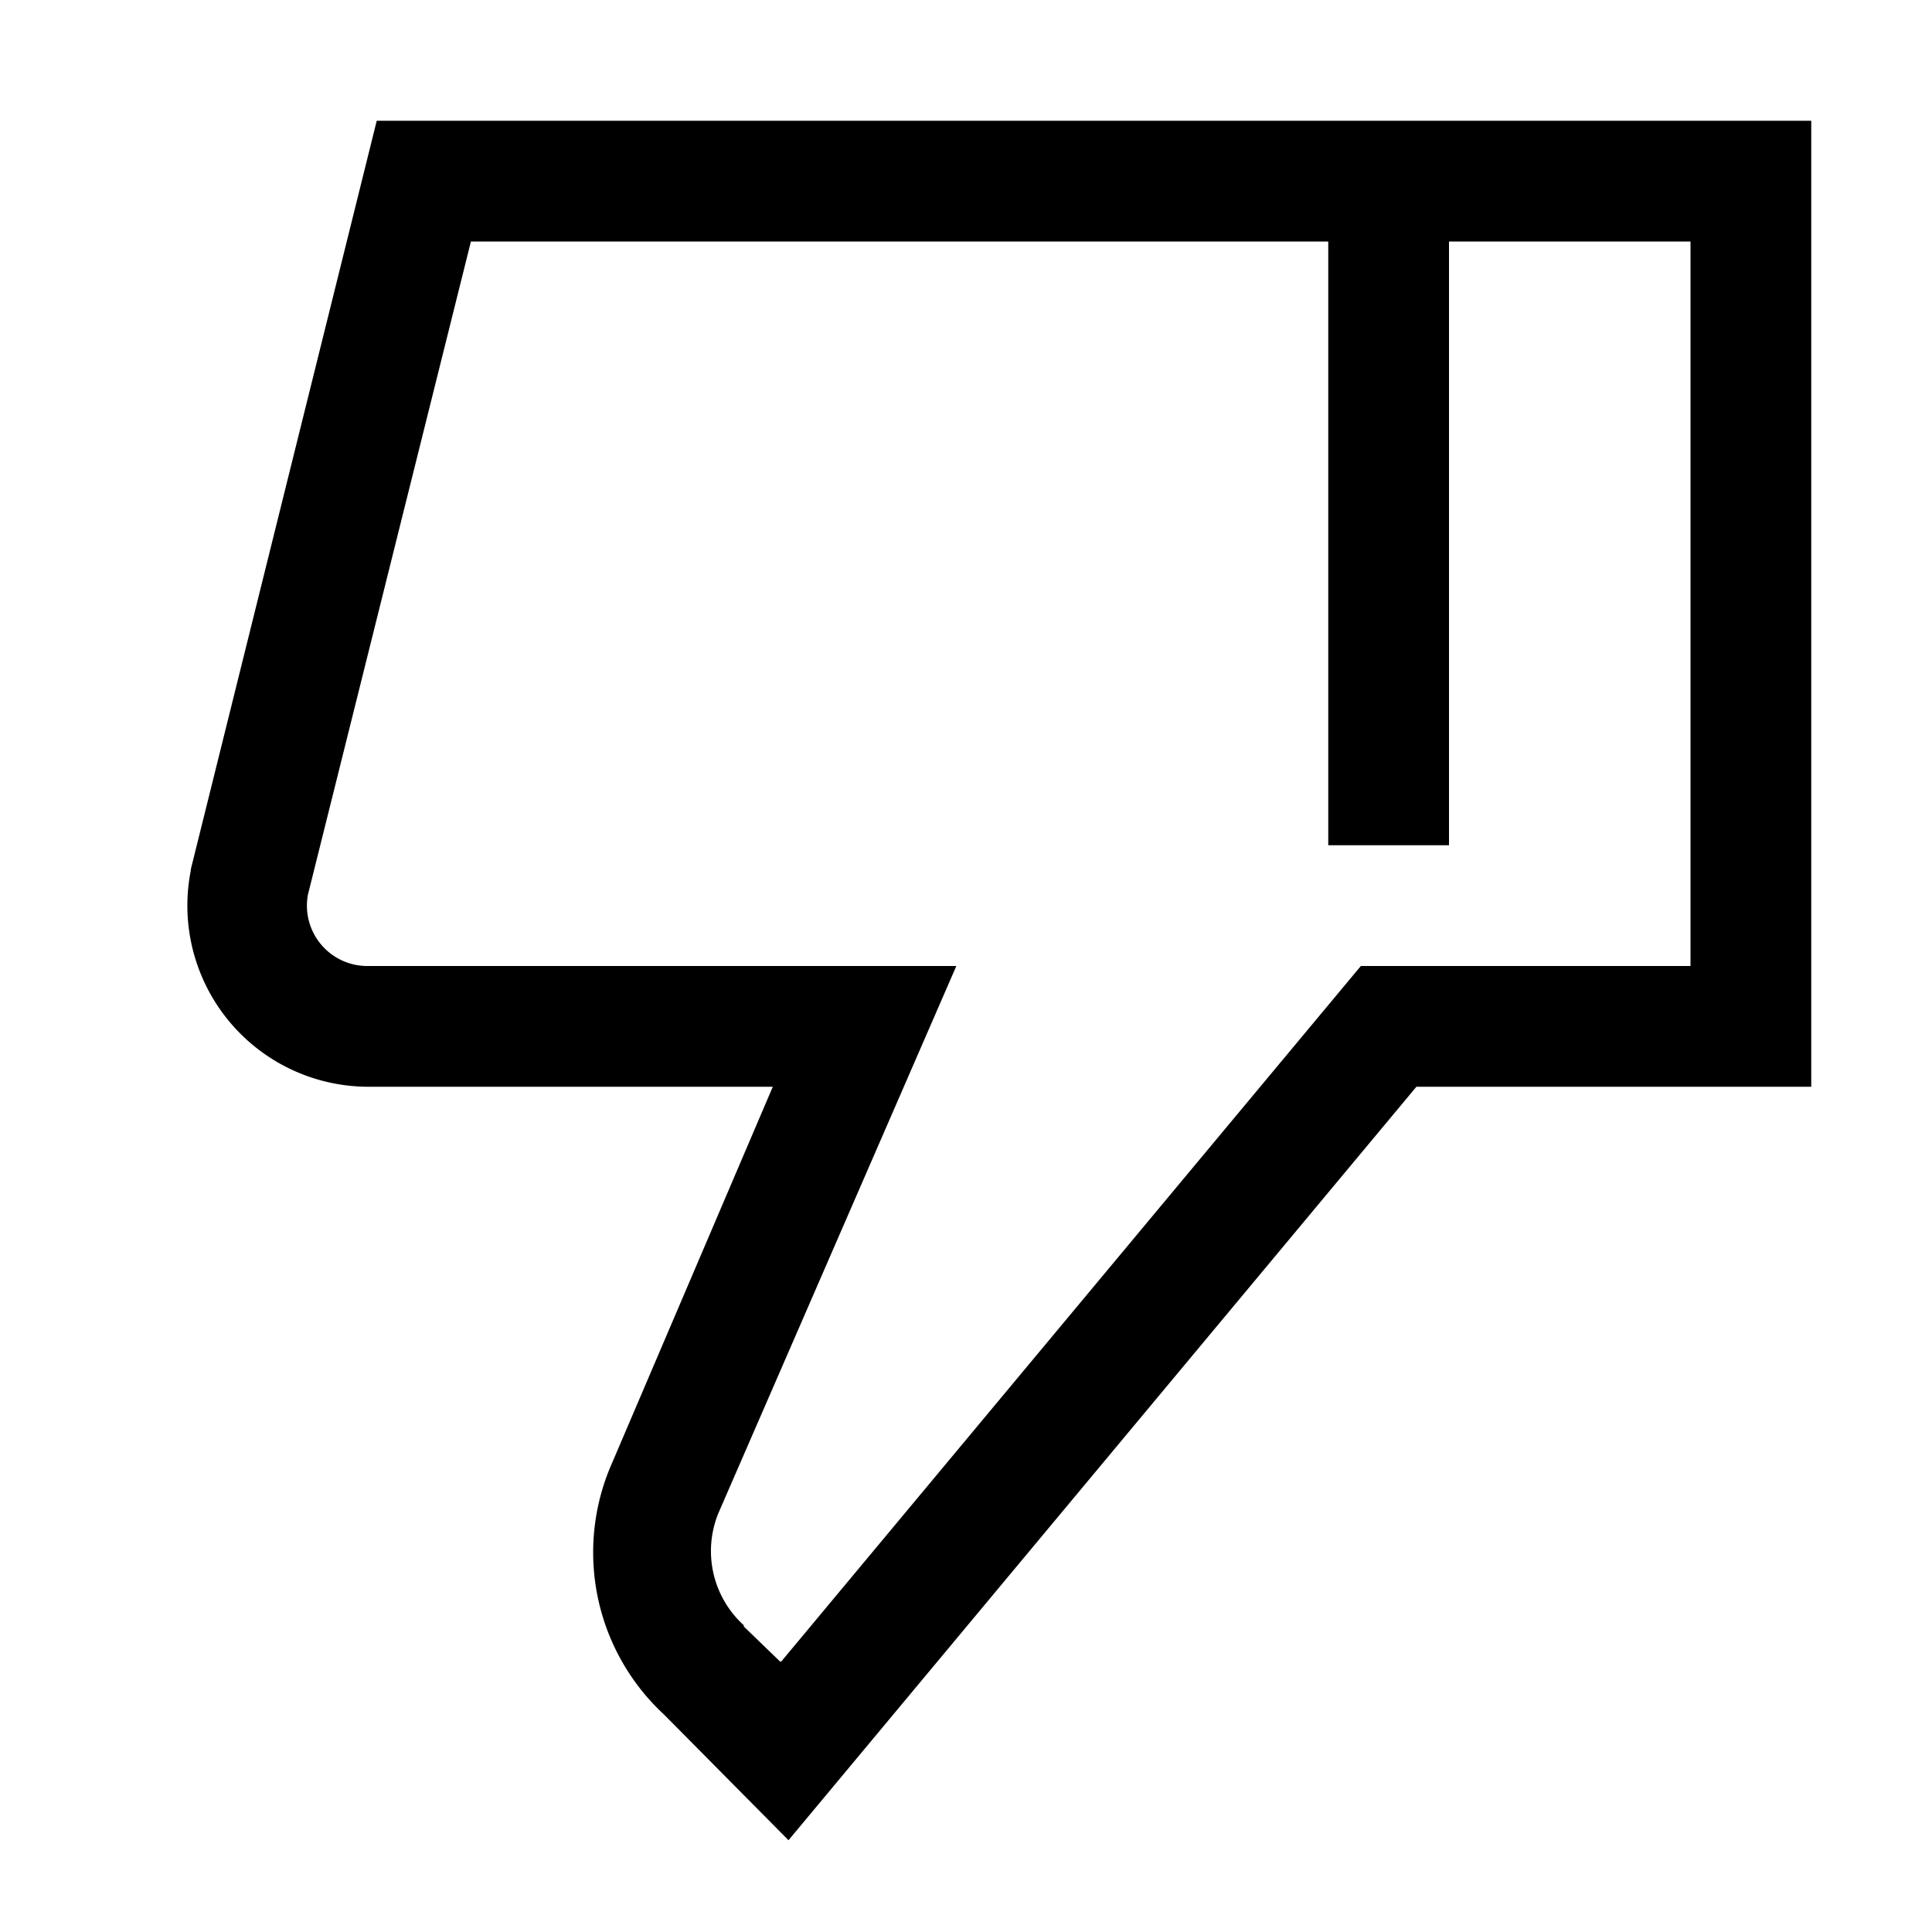 <svg width="16" height="16" fill="none" xmlns="http://www.w3.org/2000/svg"><path fill="currentColor" d="M6.53 15.24 5.5 14.2a1.83 1.83 0 0 1-.45-2.04L6.4 9H3.05a1.5 1.5 0 0 1-1.47-1.79V7.2L3.12 1H15v8h-3.27l-5.2 6.24Zm-.06-1.48L11.27 8H14V2h-2v5h-1V2H3.9L2.55 7.41a.5.5 0 0 0 .5.59h4.87l-1.97 4.53a.83.83 0 0 0 .21.93v.01l.3.29Z"/></svg>